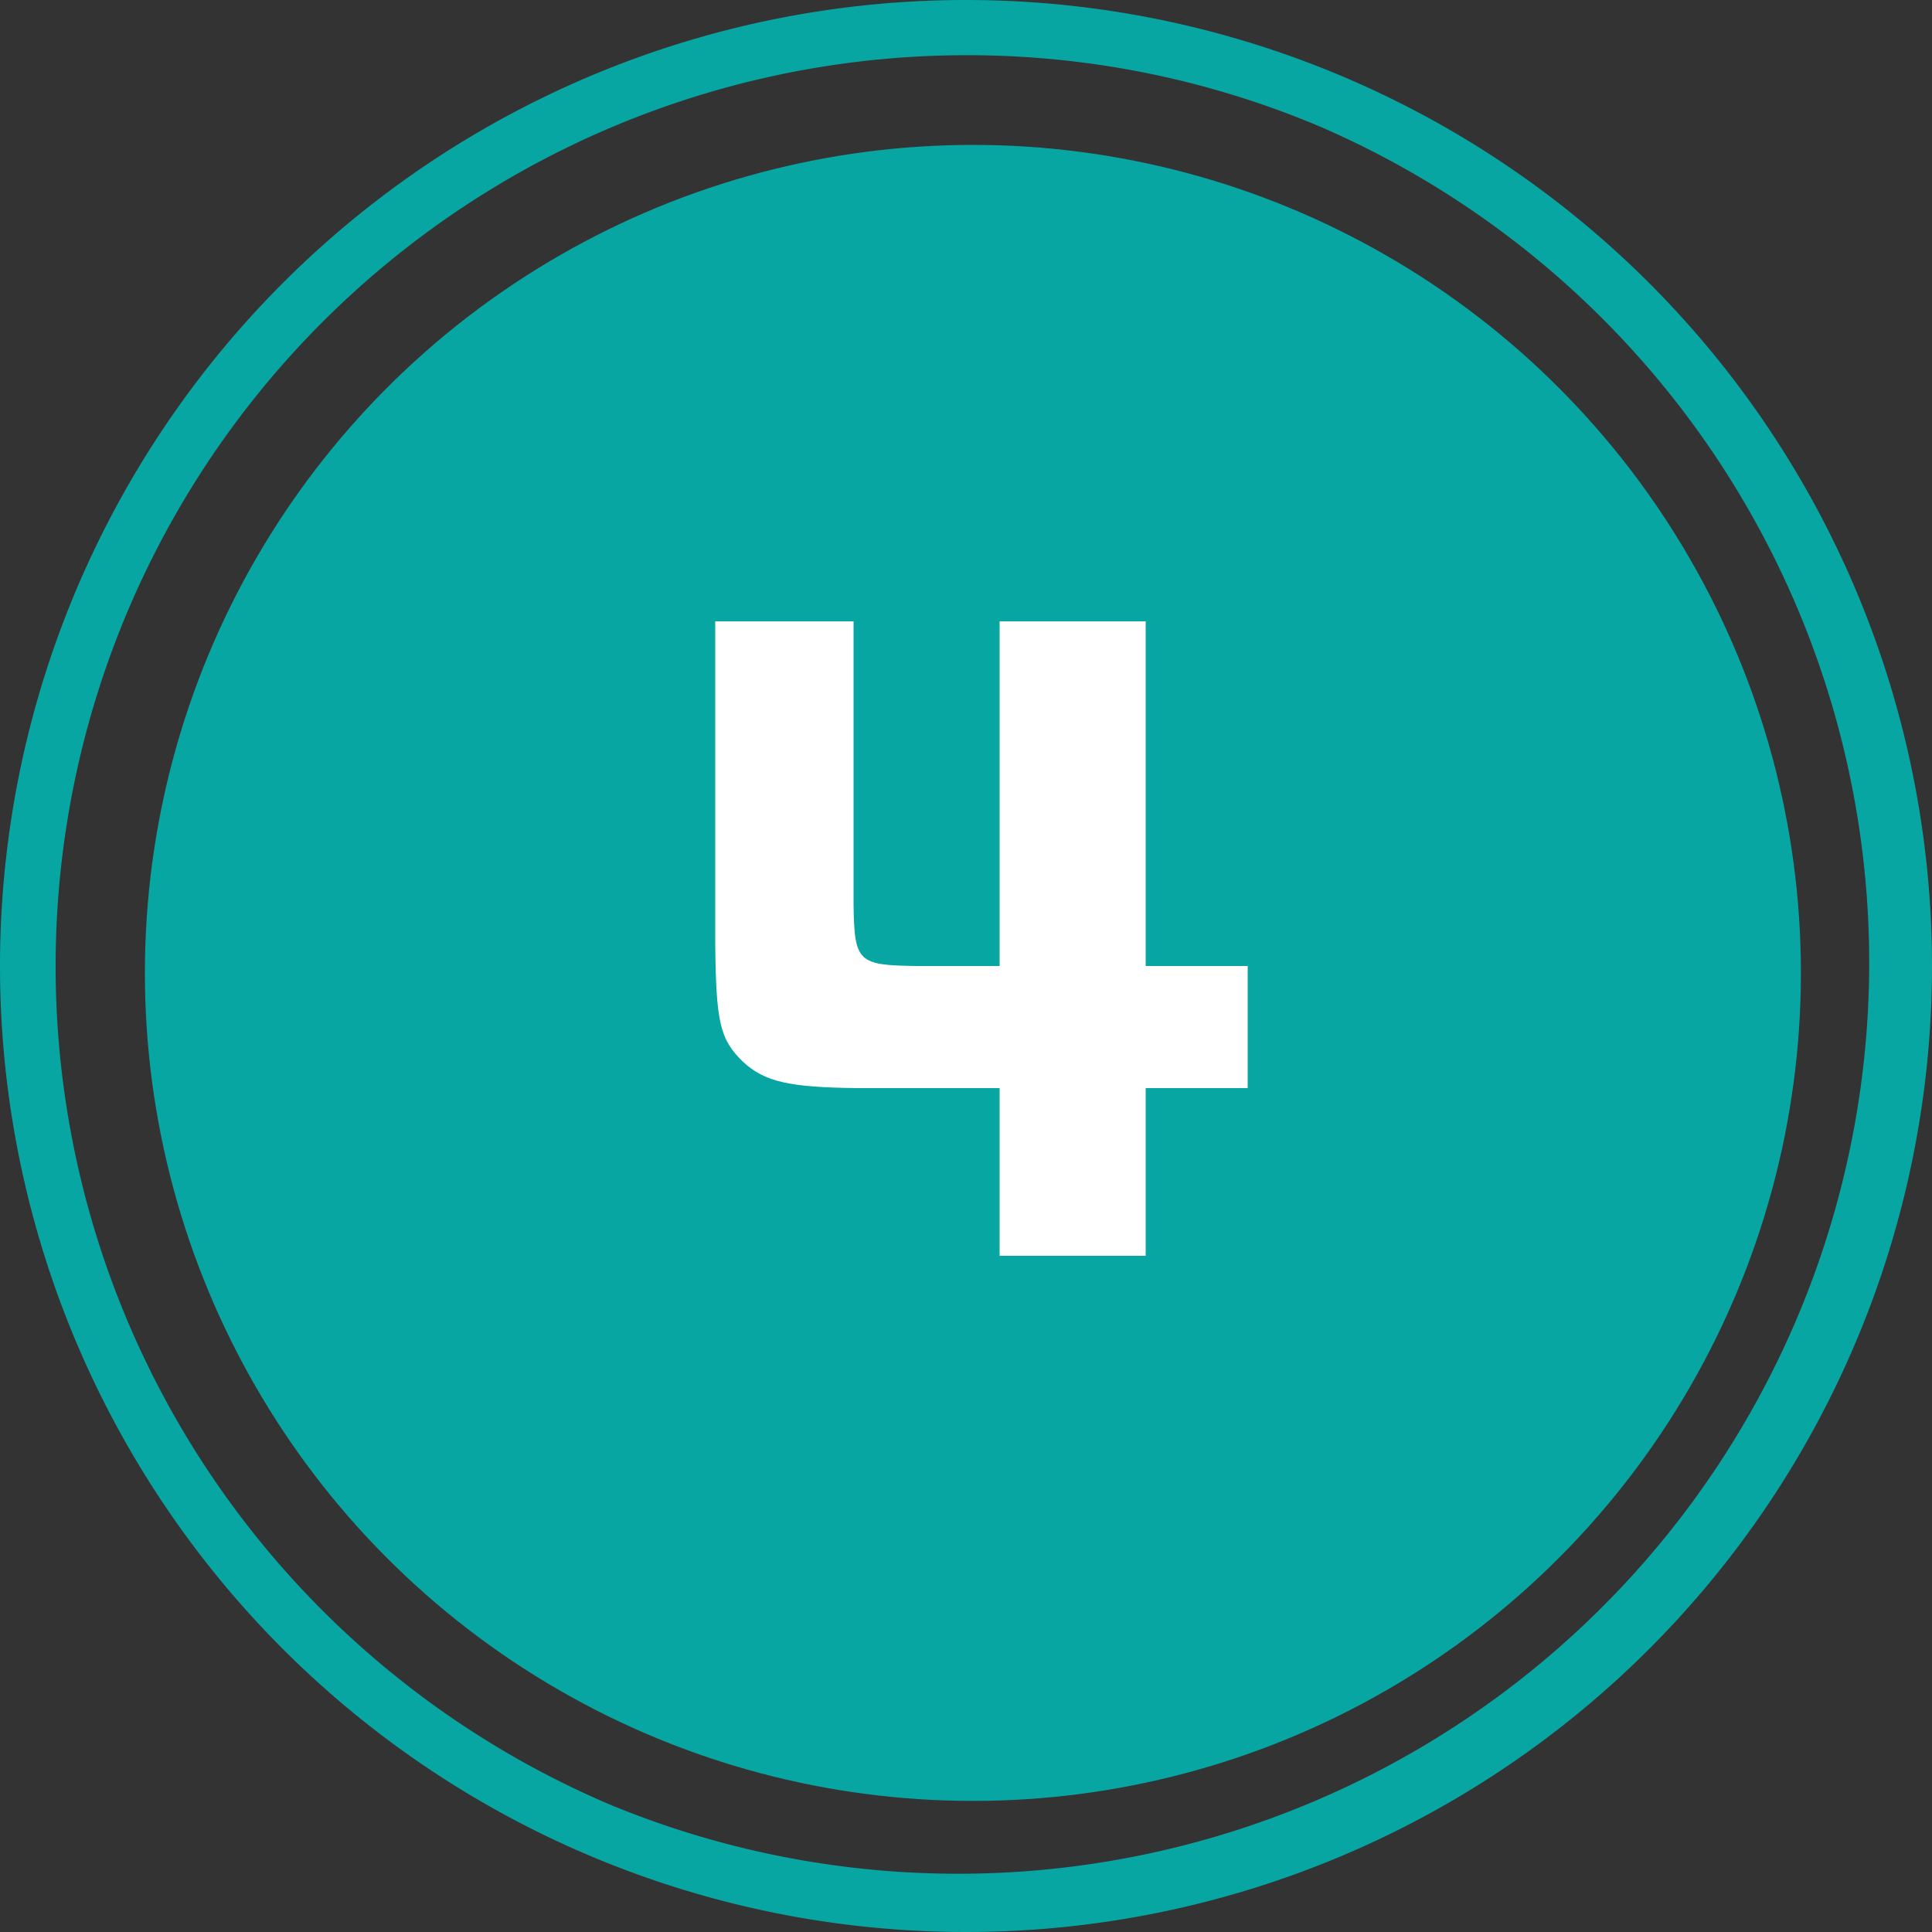 <svg xmlns="http://www.w3.org/2000/svg" width="80" height="80" viewBox="0 0 80 80">
  <rect x="0" y="0" width="80" height="80" fill="#333333" stroke="none"/>
  <g id="Group_10824" data-name="Group 10824" transform="translate(-238 -2009)">
    <circle id="Ellipse_91" data-name="Ellipse 91" cx="34.286" cy="34.286" r="34.286" transform="translate(244 2015)" fill="#08a6a3"/>
    <path id="Path_31196" data-name="Path 31196" d="M-10.384-26.272V-12.96c.032,3.3.192,4,1.152,4.928.9.832,1.92,1.056,4.736,1.088H1.392V0H7.44V-6.944h4.224V-12H7.44V-26.272H1.392V-12H-2.064c-2.4-.032-2.56-.16-2.592-2.528V-26.272Z" transform="translate(278 2061)" fill="#fff"/>
    <path id="楕円形_92" data-name="楕円形 92" d="M40,2.286A37.725,37.725,0,0,0,25.321,74.751a37.725,37.725,0,0,0,29.359-69.5A37.476,37.476,0,0,0,40,2.286M40,0A40,40,0,1,1,0,40,40,40,0,0,1,40,0Z" transform="translate(238 2009)" fill="#08a6a3"/>
  </g>
</svg>
